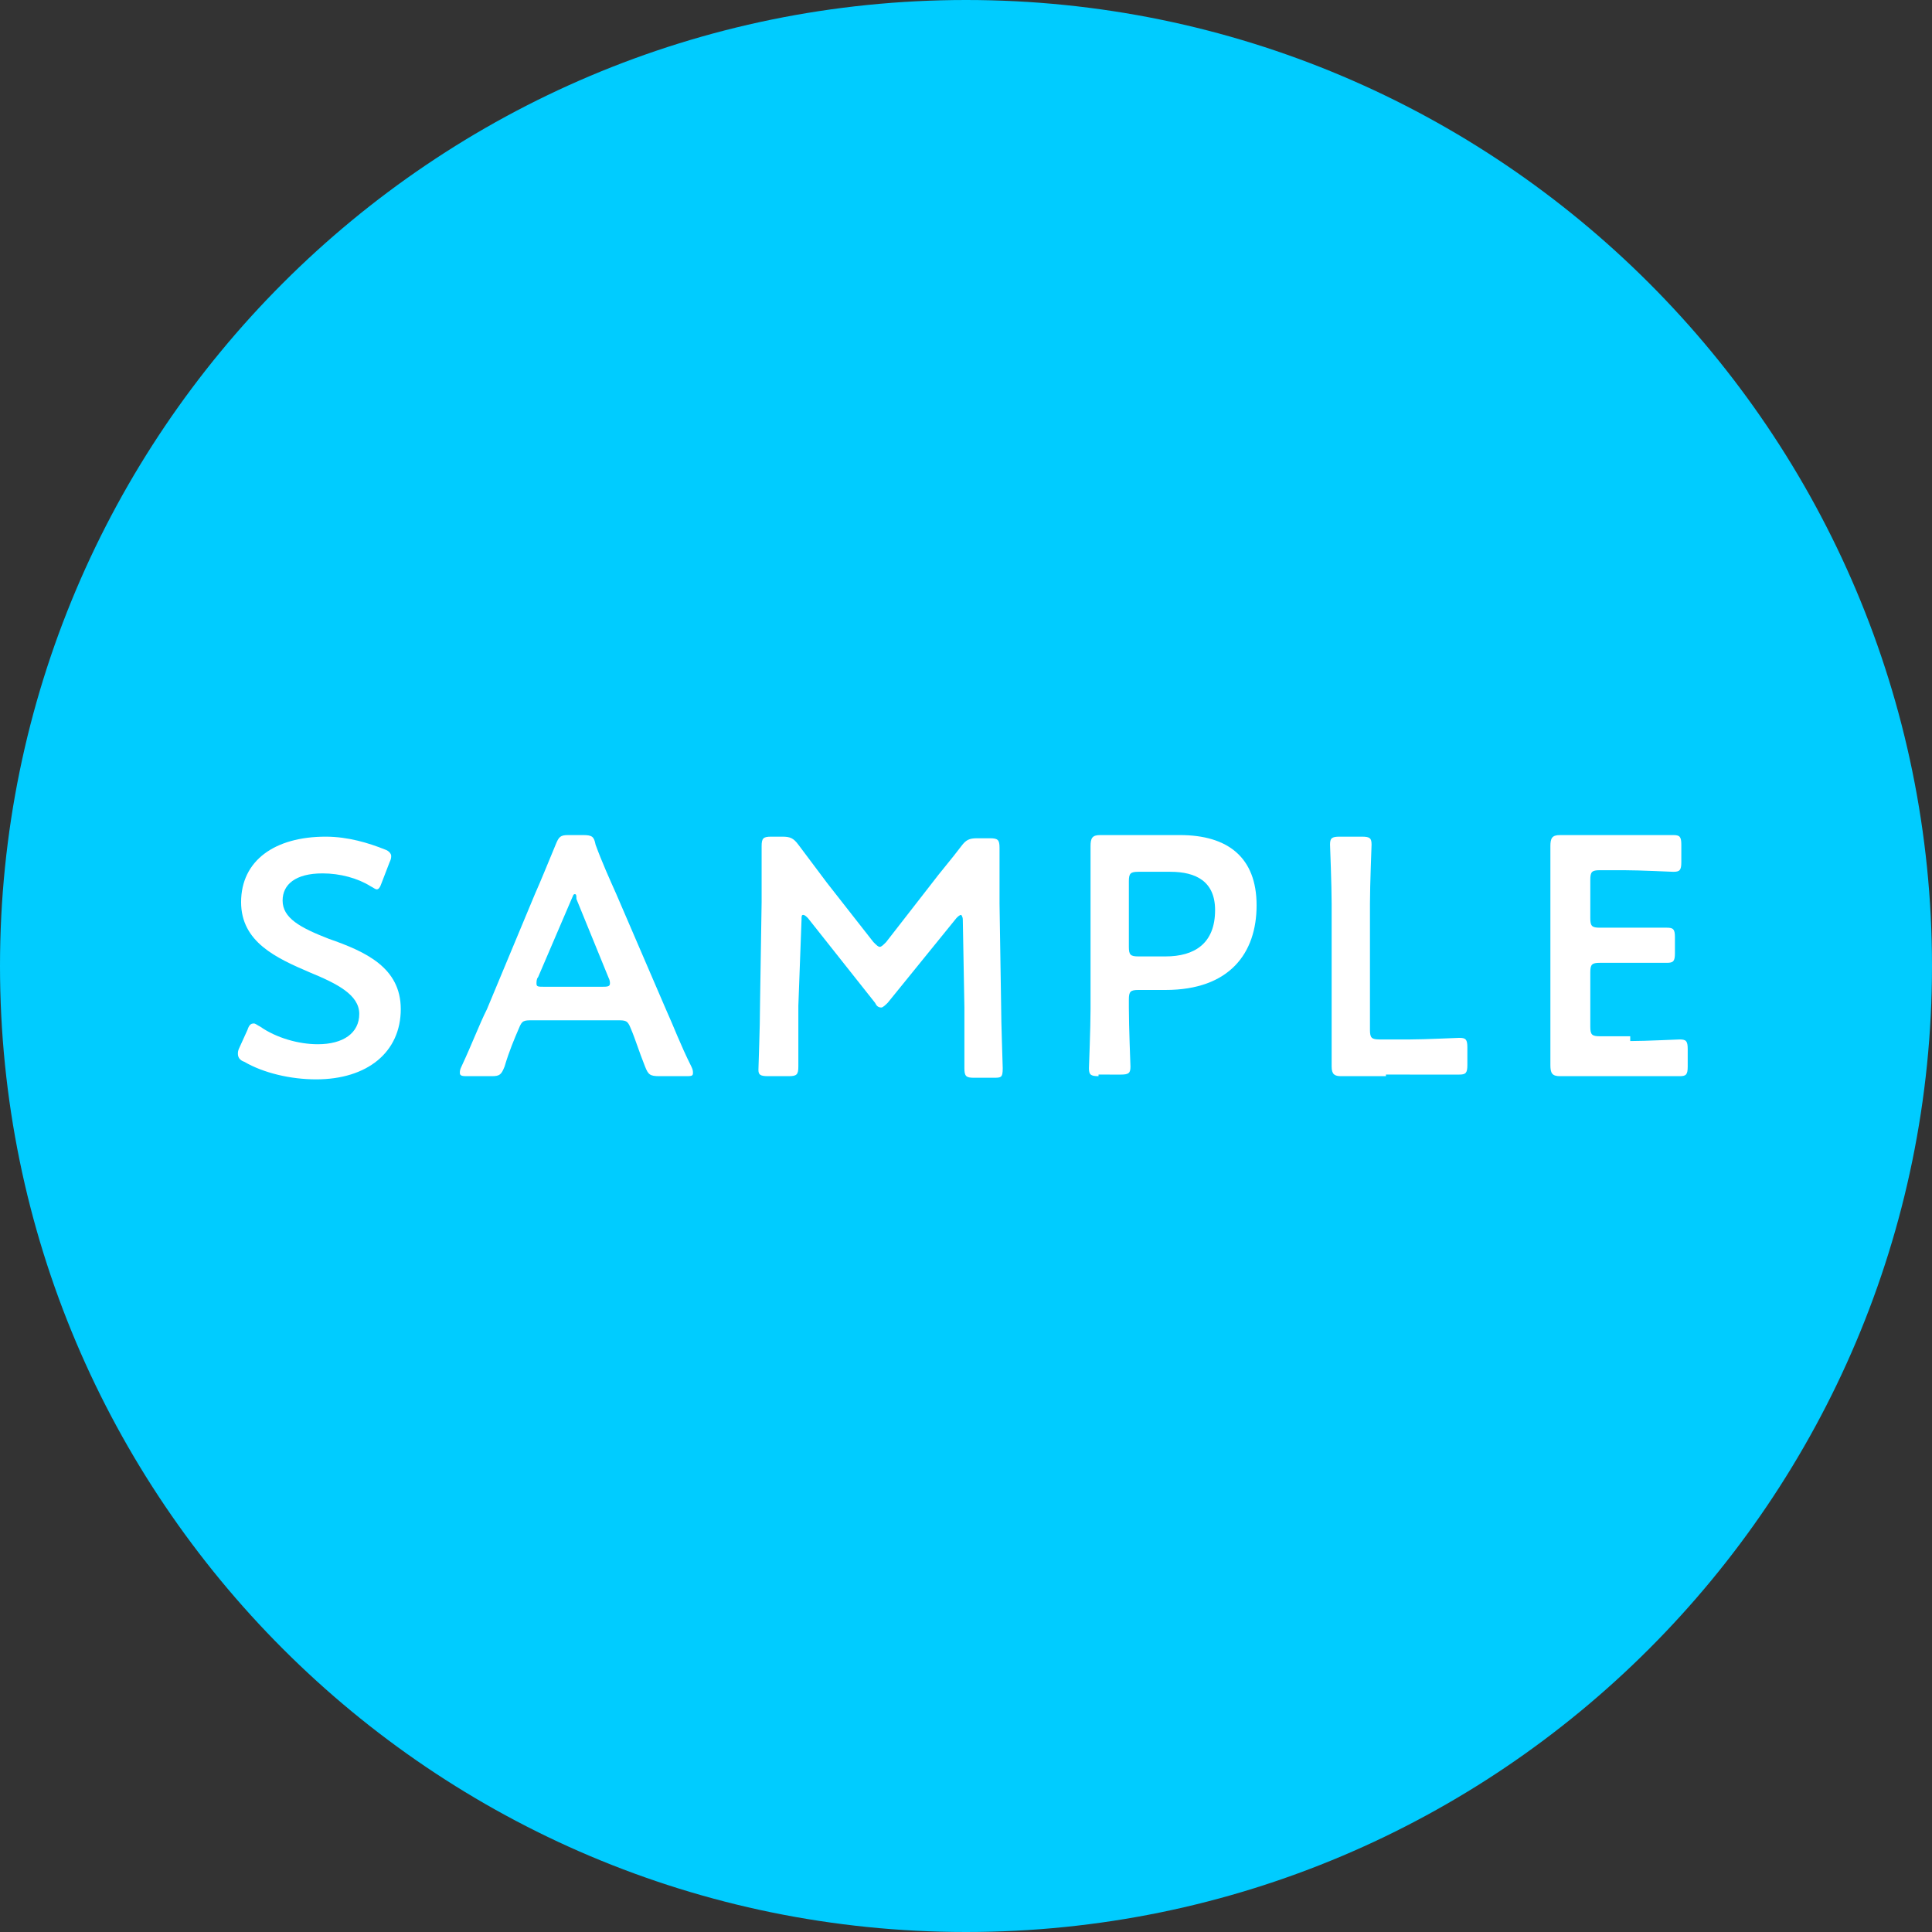 <?xml version="1.0" encoding="utf-8"?>
<!-- Generator: Adobe Illustrator 24.2.3, SVG Export Plug-In . SVG Version: 6.00 Build 0)  -->
<svg version="1.1" id="レイヤー_1" xmlns="http://www.w3.org/2000/svg" xmlns:xlink="http://www.w3.org/1999/xlink" x="0px"
	 y="0px" viewBox="0 0 121 121" style="enable-background:new 0 0 121 121;" xml:space="preserve">
<rect x="0" y="0" width="121" height="121" fill="#333333" stroke="none"/>
<style type="text/css">
	.st0{fill:#00CCFF;}
	.st1{fill:#FFFFFF;}
</style>
<g>
	<g>
		<path class="st0" d="M0,60.5C0,27.1,27.1,0,60.5,0C93.9,0,121,27.1,121,60.5c0,33.4-27.1,60.5-60.5,60.5C27.1,121,0,93.9,0,60.5"
			/>
	</g>
</g>
<g>
	<path class="st1" d="M25.1,63.2c0,2.7-2.1,4.4-5.3,4.4c-1.6,0-3.3-0.4-4.5-1.1c-0.3-0.1-0.4-0.3-0.4-0.5c0-0.1,0-0.2,0.1-0.4
		l0.5-1.1c0.1-0.3,0.2-0.4,0.4-0.4c0.1,0,0.2,0.1,0.4,0.2c1,0.7,2.4,1.1,3.6,1.1c1.6,0,2.6-0.7,2.6-1.9c0-1.2-1.4-1.9-3.1-2.6
		c-2.1-0.9-4.3-1.9-4.3-4.4c0-2.6,2.1-4.1,5.3-4.1c1.4,0,2.7,0.4,3.7,0.8c0.3,0.1,0.4,0.3,0.4,0.4c0,0.1,0,0.2-0.1,0.4l-0.5,1.3
		c-0.1,0.3-0.2,0.4-0.3,0.4c-0.1,0-0.2-0.1-0.4-0.2c-0.8-0.5-1.9-0.8-3-0.8c-1.7,0-2.5,0.7-2.5,1.7c0,1.1,1.1,1.7,2.9,2.4
		C22.9,59.6,25.1,60.6,25.1,63.2z"/>
	<path class="st1" d="M33.4,63.9c-0.6,0-0.7,0-0.9,0.5c-0.3,0.7-0.6,1.4-0.9,2.4c-0.2,0.5-0.3,0.6-0.8,0.6h-1.5
		c-0.3,0-0.5,0-0.5-0.2c0-0.1,0-0.2,0.1-0.4c0.7-1.5,1.1-2.6,1.6-3.6l3-7.2c0.4-0.9,0.8-1.9,1.3-3.1c0.2-0.5,0.3-0.6,0.8-0.6h0.9
		c0.6,0,0.7,0.1,0.8,0.6c0.4,1.1,0.9,2.2,1.3,3.1l3.1,7.2c0.5,1.1,0.9,2.2,1.6,3.6c0.1,0.2,0.1,0.3,0.1,0.4c0,0.2-0.1,0.2-0.5,0.2
		h-1.6c-0.6,0-0.7-0.1-0.9-0.6c-0.4-1-0.6-1.7-0.9-2.4c-0.2-0.5-0.3-0.5-0.9-0.5H33.4z M33.7,61.2c-0.1,0.1-0.1,0.3-0.1,0.4
		c0,0.2,0.1,0.2,0.5,0.2h3.6c0.3,0,0.5,0,0.5-0.2c0-0.1,0-0.2-0.1-0.4l-2-4.9C36.1,56.1,36.1,56,36,56c-0.1,0-0.1,0.1-0.2,0.3
		L33.7,61.2z"/>
	<path class="st1" d="M50,63c0,0.7,0,3.3,0,3.8c0,0.5-0.1,0.6-0.6,0.6h-1.3c-0.5,0-0.6-0.1-0.6-0.4c0-0.3,0.1-2.6,0.1-4.1l0.1-6.4
		c0-1.1,0-3.1,0-3.5c0-0.5,0.1-0.6,0.6-0.6h0.7c0.5,0,0.7,0.1,1,0.5c0.6,0.8,1.2,1.6,1.8,2.4l2.9,3.7c0.2,0.2,0.3,0.3,0.4,0.3
		c0.1,0,0.2-0.1,0.4-0.3l2.8-3.6c0.6-0.8,1.3-1.6,1.9-2.4c0.3-0.4,0.5-0.5,1-0.5H62c0.5,0,0.6,0.1,0.6,0.6c0,0.3,0,2,0,3.5l0.1,6.4
		c0,1.1,0.1,3.6,0.1,3.9c0,0.6-0.1,0.6-0.6,0.6H61c-0.5,0-0.6-0.1-0.6-0.6c0-0.6,0-2.6,0-3.8l-0.1-5.5c0-0.2-0.1-0.3-0.1-0.3
		c-0.1,0-0.2,0.1-0.3,0.2l-4.3,5.3c-0.1,0.1-0.3,0.3-0.4,0.3c-0.2,0-0.3-0.1-0.4-0.3l-4.2-5.3c-0.1-0.1-0.2-0.2-0.3-0.2
		c-0.1,0-0.1,0.1-0.1,0.3L50,63z"/>
	<path class="st1" d="M68.8,67.4c-0.5,0-0.6-0.1-0.6-0.5c0-0.1,0.1-2.5,0.1-3.7v-6.6c0-1,0-2.4,0-3.6c0-0.5,0.1-0.7,0.6-0.7
		c0.1,0,1.8,0,2.8,0h2.2c3,0,4.8,1.4,4.8,4.4c0,3-1.7,5.3-5.7,5.3h-1.7c-0.5,0-0.6,0.1-0.6,0.6v0.5c0,1.2,0.1,3.6,0.1,3.7
		c0,0.4-0.1,0.5-0.6,0.5H68.8z M70.7,59.3c0,0.5,0.1,0.6,0.6,0.6H73c1.8,0,3.1-0.8,3.1-2.9c0-1.8-1.2-2.4-2.8-2.4h-2
		c-0.5,0-0.6,0.1-0.6,0.6V59.3z"/>
	<path class="st1" d="M86.8,67.4c-1,0-2.7,0-2.8,0c-0.4,0-0.6-0.1-0.6-0.6c0-0.1,0-2.4,0-3.6v-6.6c0-1.2-0.1-3.6-0.1-3.7
		c0-0.4,0.1-0.5,0.6-0.5h1.4c0.5,0,0.6,0.1,0.6,0.5c0,0.1-0.1,2.5-0.1,3.7v7.9c0,0.5,0.1,0.6,0.6,0.6h1.9c1,0,2.9-0.1,3.1-0.1
		c0.4,0,0.5,0.1,0.5,0.6v1.1c0,0.5-0.1,0.6-0.5,0.6c-0.1,0-2.1,0-3.1,0H86.8z"/>
	<path class="st1" d="M102.1,65.2c1,0,2.9-0.1,3.1-0.1c0.4,0,0.5,0.1,0.5,0.6v1.1c0,0.5-0.1,0.6-0.5,0.6c-0.1,0-2.1,0-3.1,0h-1.6
		c-1,0-2.7,0-2.8,0c-0.5,0-0.6-0.2-0.6-0.7c0-1.2,0-2.5,0-3.5v-6.7c0-1,0-2.5,0-3.5c0-0.5,0.1-0.7,0.6-0.7c0.1,0,1.8,0,2.8,0h1.2
		c1,0,2.9,0,3.1,0c0.4,0,0.5,0.1,0.5,0.6v1.1c0,0.5-0.1,0.6-0.5,0.6c-0.1,0-2.1-0.1-3.1-0.1h-1.5c-0.5,0-0.6,0.1-0.6,0.6v2.4
		c0,0.5,0.1,0.6,0.6,0.6h1.1c1,0,2.9,0,3.1,0c0.4,0,0.5,0.1,0.5,0.6v1c0,0.5-0.1,0.6-0.5,0.6c-0.1,0-2.1,0-3.1,0h-1.1
		c-0.5,0-0.6,0.1-0.6,0.6v3.4c0,0.5,0.1,0.6,0.6,0.6H102.1z"/>
</g>
</svg>
